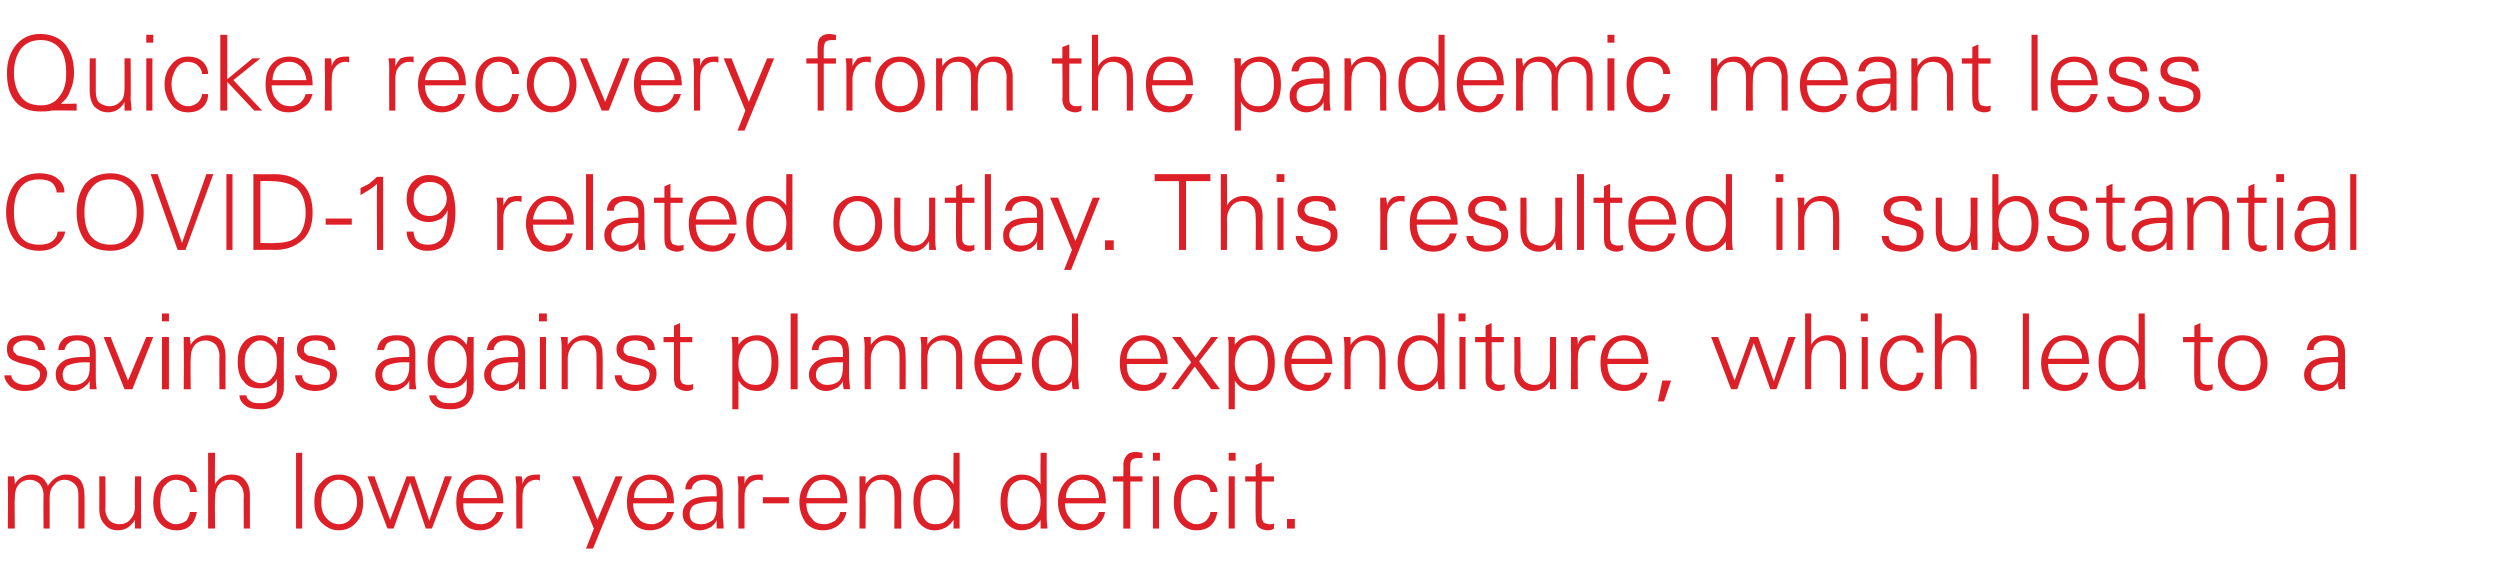 <?xml version="1.0" standalone="no"?><!DOCTYPE svg PUBLIC "-//W3C//DTD SVG 1.1//EN" "http://www.w3.org/Graphics/SVG/1.1/DTD/svg11.dtd"><svg xmlns="http://www.w3.org/2000/svg" version="1.1" width="287.1px" height="66.3px" viewBox="0 -4 287.1 66.3" style="top:-4px"><desc>Quicker recovery from the pandemic meant less COVID 19 related outlay. This resulted in substantial savings against p...</desc><defs/><g id="Polygon149020"><path d="m1.7 56.7h-.8s.04-4.74 0-4.7v-1.3h.7c.1.3.1.6.1.9c.4-.7 1.1-1.1 1.9-1.1c.5 0 .9.1 1.3.4c.3.3.5.6.6.9c.6-.9 1.3-1.3 2.1-1.3c.7 0 1.2.2 1.6.6c.3.4.5 1 .5 1.8c.03.05 0 3.8 0 3.8h-.7v-3.9c0-.5-.1-.9-.4-1.2c-.3-.3-.7-.5-1.2-.5c-.5 0-.9.2-1.2.6c-.4.4-.5.9-.5 1.5v3.5h-.7s-.03-3.88 0-3.9c0-.5-.2-.9-.4-1.2c-.3-.3-.7-.5-1.2-.5c-.5 0-1 .2-1.3.6c-.3.4-.4.9-.4 1.5c-.04 0 0 3.5 0 3.5zm9.7-6h.7s.04 3.81 0 3.8c0 .5.2 1 .5 1.3c.2.2.6.4 1.1.4c.6 0 1-.2 1.3-.6c.3-.3.5-.8.5-1.5c-.05.04 0-3.4 0-3.4h.7s-.02 4.68 0 4.7v1.3h-.7v-1c-.5.8-1.1 1.2-2 1.2c-.7 0-1.2-.3-1.5-.7c-.4-.4-.6-1-.6-1.8c.02-.01 0-3.7 0-3.7zm10 5.1c.2-.3.4-.7.4-1h.8c-.1.6-.3 1.1-.7 1.5c-.4.4-.9.6-1.6.6c-.9 0-1.5-.3-2-.9c-.5-.6-.7-1.4-.7-2.3c0-1 .2-1.7.7-2.3c.5-.6 1.2-.9 2-.9c.7 0 1.2.2 1.6.6c.5.4.7.9.7 1.4h-.8c0-.4-.1-.7-.4-1c-.3-.2-.7-.4-1.2-.4c-.6 0-1 .3-1.4.8c-.3.5-.4 1.1-.4 1.8c0 .7.1 1.3.5 1.8c.3.4.8.7 1.3.7c.5 0 .9-.2 1.2-.4zm2.5-7.8h.8s-.05 3.6 0 3.6c.4-.7 1-1.1 1.9-1.1c.7 0 1.2.2 1.5.6c.4.4.6 1 .6 1.8c-.02.05 0 3.8 0 3.8h-.7s-.04-3.75 0-3.7c0-.7-.2-1.1-.5-1.4c-.2-.3-.6-.5-1.1-.5c-.6 0-1 .2-1.3.6c-.3.4-.4.9-.4 1.5c-.05-.01 0 3.5 0 3.5h-.8V48zM34 56.7V48h.7v8.7h-.7zm2.8-.8c-.5-.6-.7-1.3-.7-2.2c0-1 .2-1.8.8-2.3c.5-.6 1.2-.9 2-.9c.9 0 1.6.3 2.1.9c.5.6.7 1.4.7 2.3c0 .9-.2 1.7-.8 2.3c-.5.6-1.2.9-2 .9c-.9 0-1.5-.4-2.1-1zm.6-4c-.4.5-.5 1.1-.5 1.8c0 .6.1 1.2.5 1.7c.4.5.9.8 1.5.8c.7 0 1.2-.3 1.5-.8c.4-.5.6-1.1.6-1.7c0-.8-.2-1.4-.6-1.8c-.4-.5-.9-.8-1.5-.8c-.6 0-1.1.3-1.5.8zm4.8-1.2h.8l1.8 5l1.9-5h.9l1.7 5.1l1.8-5.1h.8l-2.3 6h-.7l-1.8-5.3l-1.9 5.3h-.7l-2.3-6zm11 3.1c0 .7.1 1.3.5 1.7c.4.5.9.7 1.6.7c.4 0 .8-.2 1.1-.4c.3-.3.5-.6.6-1h.8c-.2.7-.5 1.2-1 1.5c-.4.4-1 .6-1.7.6c-.9 0-1.5-.3-2-.9c-.5-.6-.7-1.4-.7-2.3c0-1 .2-1.7.7-2.3c.5-.6 1.2-.9 2-.9c.9 0 1.6.3 2 .9c.5.5.7 1.4.7 2.4h-4.6zm.6-2.1c-.4.4-.6.9-.6 1.5h3.9c-.1-.7-.3-1.1-.6-1.5c-.3-.4-.8-.6-1.4-.6c-.6 0-1 .2-1.3.6zm7.8-1.2h.4v.7c-.1-.1-.3-.1-.4-.1c-.5 0-.9.2-1.2.6c-.3.3-.4.8-.4 1.4c-.02-.01 0 3.6 0 3.6h-.7s-.04-4.74 0-4.7c0-.5-.1-.9-.1-1.3h.7c.1.3.1.6.1.9c.1-.4.3-.7.6-.9c.2-.1.6-.2 1-.2zm4.1.2h.9l2 5l2.1-5h.8L68.1 59h-.8l.9-2.3l-2.5-6zm7 3.1c0 .7.2 1.3.6 1.7c.3.5.9.7 1.6.7c.4 0 .8-.2 1.1-.4c.3-.3.5-.6.6-1h.8c-.2.7-.5 1.2-1 1.5c-.5.4-1.1.6-1.8.6c-.8 0-1.5-.3-1.9-.9c-.5-.6-.7-1.4-.7-2.3c0-1 .2-1.7.7-2.3c.5-.6 1.2-.9 2-.9c.9 0 1.6.3 2 .9c.5.5.7 1.4.7 2.4h-4.7zm.6-2.1c-.3.4-.5.9-.5 1.5h3.8c0-.7-.2-1.1-.5-1.5c-.4-.4-.8-.6-1.4-.6c-.6 0-1 .2-1.4.6zm5.4.5c0-.6.3-1 .6-1.3c.4-.3.9-.4 1.6-.4c.7 0 1.2.1 1.6.4c.3.3.5.9.5 1.6v2.9c0 .2.1.6.1 1.3h-.8v-1c-.1.3-.3.5-.6.8c-.4.2-.8.4-1.3.4c-.6 0-1.1-.2-1.4-.6c-.4-.3-.6-.7-.6-1.3c0-.6.2-1 .7-1.4c.5-.4 1.3-.6 2.5-.6c-.02-.02.7 0 .7 0v-.6c0-.4-.1-.7-.3-.9c-.3-.2-.6-.4-1.1-.4c-.4 0-.8.1-1 .3c-.3.2-.4.4-.5.8h-.7zm3.6 1.4s-.33.04-.3 0c-1.1 0-1.9.2-2.3.4c-.3.2-.5.6-.5 1c0 .4.1.7.3.9c.3.2.6.3 1 .3c.6 0 1-.2 1.4-.5c.3-.4.4-.9.4-1.6v-.5zm4.8-3.1h.5v.7c-.2-.1-.4-.1-.5-.1c-.5 0-.9.2-1.2.6c-.3.3-.4.8-.4 1.4c-.01-.01 0 3.6 0 3.6h-.7s-.03-4.74 0-4.7c0-.5-.1-.9-.1-1.3h.8v.9c.1-.4.3-.7.6-.9c.2-.1.6-.2 1-.2zm.5 2.6h3v.7h-3v-.7zm5 .7c0 .7.2 1.3.6 1.7c.3.5.8.7 1.5.7c.5 0 .8-.2 1.2-.4c.3-.3.5-.6.6-1h.7c-.1.7-.5 1.2-.9 1.5c-.5.4-1.1.6-1.8.6c-.8 0-1.5-.3-2-.9c-.4-.6-.7-1.4-.7-2.3c0-1 .3-1.7.8-2.3c.5-.6 1.1-.9 1.9-.9c1 0 1.6.3 2.1.9c.5.5.7 1.4.7 2.4h-4.7zm.6-2.1c-.3.4-.5.9-.6 1.5h3.9c0-.7-.2-1.1-.6-1.5c-.3-.4-.7-.6-1.3-.6c-.6 0-1.1.2-1.4.6zm6.2 5h-.7s.02-4.74 0-4.7v-1.3h.7v.9c.5-.7 1.1-1.1 2-1.1c.7 0 1.2.2 1.5.6c.4.4.6 1.1.6 1.8c-.03.05 0 3.8 0 3.8h-.8s.05-3.88 0-3.9c0-.5-.1-.9-.4-1.2c-.2-.3-.6-.5-1.1-.5c-.6 0-1 .2-1.3.6c-.3.4-.5.9-.5 1.5c.04-.01 0 3.5 0 3.5zm7.9-6.2c1 0 1.7.4 2.2 1.1c-.03 0 0-3.6 0-3.6h.7s-.01 7.39 0 7.4v1.3h-.7v-1c-.5.8-1.3 1.2-2.2 1.2c-.7 0-1.3-.3-1.8-.9c-.4-.6-.6-1.4-.6-2.4c0-.9.2-1.7.7-2.3c.4-.5 1-.8 1.7-.8zm1.6 5c.4-.4.6-1.1.6-1.9c0-.8-.2-1.4-.6-1.8c-.3-.4-.8-.7-1.4-.7c-.6 0-1.1.3-1.4.7c-.3.5-.4 1.1-.4 1.9c0 .7.1 1.3.4 1.8c.3.5.7.7 1.3.7c.7 0 1.2-.2 1.5-.7zm8.4-5c1 0 1.7.4 2.2 1.1c-.03 0 0-3.6 0-3.6h.7s-.01 7.39 0 7.4c0 .1 0 .5.1 1.3h-.8v-1c-.5.8-1.3 1.2-2.2 1.2c-.7 0-1.3-.3-1.8-.9c-.4-.6-.6-1.4-.6-2.4c0-.9.2-1.7.7-2.3c.4-.5 1-.8 1.7-.8zm1.6 5c.4-.4.6-1.1.6-1.9c0-.8-.2-1.4-.6-1.8c-.3-.4-.8-.7-1.4-.7c-.6 0-1.1.3-1.4.7c-.3.5-.4 1.1-.4 1.9c0 .7.1 1.3.4 1.8c.3.5.8.7 1.3.7c.7 0 1.2-.2 1.5-.7zm3.4-1.7c0 .7.2 1.3.6 1.7c.3.5.9.7 1.5.7c.5 0 .9-.2 1.2-.4c.3-.3.5-.6.6-1h.7c-.1.7-.5 1.2-.9 1.5c-.5.4-1.1.6-1.8.6c-.8 0-1.5-.3-1.9-.9c-.5-.6-.8-1.4-.8-2.3c0-1 .3-1.7.8-2.3c.5-.6 1.2-.9 2-.9c.9 0 1.6.3 2 .9c.5.5.7 1.4.7 2.4h-4.7zm.6-2.1c-.3.4-.5.9-.5 1.5h3.8c0-.7-.2-1.1-.5-1.5c-.4-.4-.8-.6-1.4-.6c-.6 0-1 .2-1.4.6zm4.9-1h1.2s.04-1.32 0-1.3c0-.5.2-.9.4-1.1c.2-.3.6-.4 1.1-.4c.2 0 .5.1.7.1v.6h-.5c-.4 0-.6.1-.7.2c-.2.2-.2.4-.2.8c-.04.03 0 1.1 0 1.1h1.4v.6h-1.4v5.4h-.8v-5.4h-1.2v-.6zm4.6 0h.7v6h-.7v-6zm0-2.7h.8v.9h-.8v-.9zm6.1 7.8c.3-.3.5-.7.5-1h.8c-.1.6-.3 1.1-.7 1.5c-.4.4-1 .6-1.7.6c-.8 0-1.4-.3-1.9-.9c-.5-.6-.7-1.4-.7-2.3c0-1 .2-1.7.7-2.3c.5-.6 1.1-.9 2-.9c.6 0 1.2.2 1.6.6c.5.4.7.9.7 1.4h-.8c0-.4-.2-.7-.4-1c-.3-.2-.7-.4-1.2-.4c-.6 0-1 .3-1.4.8c-.3.5-.4 1.1-.4 1.8c0 .7.1 1.3.5 1.8c.3.4.8.7 1.3.7c.5 0 .9-.2 1.1-.4zm2.6-5.1h.7v6h-.7v-6zm0-2.7h.8v.9h-.8v-.9zm1.9 3.3v-.6h1.2v-1.3l.7-.3v1.6h1.4v.6h-1.4v4c0 .3.1.5.2.7c.2.1.4.2.7.2c.2 0 .4 0 .5-.1v.6c-.1.1-.4.2-.7.2c-.5 0-.9-.2-1.1-.4c-.2-.2-.3-.6-.3-1.1c-.03-.03 0-4.1 0-4.1H143zm4.8 4.3h.9v1.1h-.9v-1.1z" stroke="none" fill="#dd1f27"/></g><g id="Polygon149019"><path d="m1.3 39.1c0 .3.2.6.5.8c.3.2.7.3 1.2.3c.4 0 .8-.1 1.1-.3c.3-.2.5-.5.5-.9c0-.3-.1-.5-.3-.6c-.2-.2-.5-.4-1.1-.5l-.9-.2c-.5-.2-.9-.3-1.2-.6c-.2-.2-.3-.6-.3-1c0-.5.1-.9.5-1.2c.4-.3 1-.4 1.7-.4c.7 0 1.2.1 1.6.4c.3.2.5.7.6 1.3h-.8c0-.4-.2-.6-.4-.8c-.3-.2-.6-.3-1.1-.3c-.4 0-.8.1-1 .3c-.3.2-.4.4-.4.7c0 .2.1.4.3.5c.1.2.3.3.6.3l1.5.4c.5.2.9.4 1.1.7c.3.2.4.5.4.9c0 .6-.3 1.1-.7 1.4c-.5.4-1.1.6-1.9.6c-.7 0-1.2-.2-1.6-.5c-.4-.4-.7-.8-.7-1.3h.8zm5.4-2.9c0-.6.3-1 .6-1.3c.4-.3.9-.4 1.6-.4c.7 0 1.2.1 1.6.4c.3.3.5.9.5 1.6v2.9c0 .2 0 .6.1 1.3h-.8v-1c-.1.3-.3.5-.7.8c-.3.2-.7.4-1.2.4c-.6 0-1.1-.2-1.5-.6c-.3-.3-.5-.7-.5-1.3c0-.6.2-1 .7-1.4c.4-.4 1.3-.6 2.5-.6c-.03-.02.7 0 .7 0v-.6c0-.4-.1-.7-.3-.9c-.3-.2-.6-.4-1.1-.4c-.5 0-.8.1-1 .3c-.3.2-.4.4-.5.8h-.7zm3.6 1.4s-.34.04-.3 0c-1.2 0-1.9.2-2.3.4c-.3.2-.5.6-.5 1c0 .4.1.7.3.9c.3.2.6.3 1 .3c.6 0 1-.2 1.3-.5c.4-.4.5-.9.5-1.6v-.5zm4.4 2.1l2.1-5h.8l-2.4 6h-.9l-2.4-6h.8l2 5zm3.9-5h.8v6h-.8v-6zm0-2.7h.8v.9h-.8v-.9zm3.3 8.7h-.8s.04-4.74 0-4.7v-1.3h.7c0 .3.1.6.1.9c.4-.7 1.1-1.1 1.9-1.1c.7 0 1.2.2 1.6.6c.3.4.5 1.1.5 1.8v3.8h-.7s-.03-3.88 0-3.9c0-.5-.2-.9-.4-1.2c-.3-.3-.7-.5-1.2-.5c-.5 0-1 .2-1.3.6c-.3.4-.4.9-.4 1.5c-.04-.01 0 3.5 0 3.5zm6.3 1.9c-.4-.3-.7-.7-.7-1.2h.8c0 .3.2.5.5.7c.3.2.7.2 1.2.2c.5 0 .9-.1 1.3-.4c.4-.3.5-.8.5-1.4v-1c-.1.3-.4.6-.7.8c-.4.2-.8.3-1.2.3c-.9 0-1.5-.2-1.9-.8c-.5-.5-.7-1.3-.7-2.2c0-1 .2-1.7.7-2.3c.4-.5 1.1-.8 1.9-.8c.8 0 1.4.4 1.9 1.1c0-.3.1-.6.1-.9h.7v1.3c-.03-.03 0 4.2 0 4.2c0 0-.03.35 0 .4c0 .7-.3 1.3-.8 1.8c-.4.4-1.1.6-1.8.6c-.8 0-1.4-.1-1.8-.4zm3.6-5.1c0-.7-.1-1.2-.5-1.7c-.4-.4-.8-.7-1.4-.7c-.5 0-1 .3-1.3.8c-.4.4-.5 1-.5 1.7c0 .7.1 1.2.5 1.7c.3.4.8.7 1.4.7c.5 0 1-.2 1.3-.7c.4-.4.5-1 .5-1.8zm2.9 1.6c0 .3.1.6.4.8c.3.2.7.3 1.2.3c.5 0 .9-.1 1.2-.3c.3-.2.4-.5.4-.9c0-.3-.1-.5-.3-.6c-.1-.2-.5-.4-1.1-.5l-.9-.2c-.5-.2-.9-.3-1.1-.6c-.3-.2-.4-.6-.4-1c0-.5.2-.9.6-1.2c.4-.3.9-.4 1.6-.4c.7 0 1.2.1 1.6.4c.4.2.6.7.6 1.3h-.8c0-.4-.1-.6-.4-.8c-.2-.2-.6-.3-1.1-.3c-.4 0-.7.1-1 .3c-.2.2-.3.4-.3.7c0 .2 0 .4.2.5c.1.2.4.3.7.3l1.4.4c.5.2.9.4 1.2.7c.2.2.3.5.3.9c0 .6-.2 1.1-.7 1.4c-.5.4-1.1.6-1.8.6c-.7 0-1.3-.2-1.7-.5c-.4-.4-.6-.8-.6-1.3h.8zm8.6-2.9c.1-.6.3-1 .7-1.3c.4-.3.9-.4 1.6-.4c.6 0 1.2.1 1.5.4c.4.3.6.9.6 1.6v2.9c0 .2 0 .6.1 1.3h-.8v-1c-.1.3-.3.5-.7.8c-.3.2-.8.4-1.3.4c-.5 0-1-.2-1.4-.6c-.3-.3-.5-.7-.5-1.3c0-.6.2-1 .7-1.4c.4-.4 1.3-.6 2.5-.6c-.04-.02.7 0 .7 0v-.6c0-.4-.1-.7-.4-.9c-.2-.2-.5-.4-1-.4c-.5 0-.8.1-1.1.3c-.2.2-.3.4-.4.8h-.8zm3.7 1.4s-.35.04-.4 0c-1.1 0-1.8.2-2.2.4c-.3.2-.5.6-.5 1c0 .4.1.7.3.9c.3.2.6.3 1 .3c.6 0 1-.2 1.3-.5c.3-.4.5-.9.5-1.6v-.5zm3 5c-.4-.3-.7-.7-.7-1.2h.8c0 .3.2.5.5.7c.3.2.7.2 1.2.2c.5 0 .9-.1 1.3-.4c.4-.3.5-.8.5-1.4v-1c-.1.3-.4.6-.7.8c-.4.2-.8.3-1.2.3c-.9 0-1.5-.2-1.9-.8c-.5-.5-.7-1.3-.7-2.2c0-1 .2-1.7.7-2.3c.4-.5 1.1-.8 1.9-.8c.8 0 1.4.4 1.9 1.1c0-.3.1-.6.1-.9h.7v1.3c-.03-.03 0 4.2 0 4.2c0 0-.03.35 0 .4c0 .7-.3 1.3-.8 1.8c-.4.4-1.1.6-1.8.6c-.8 0-1.4-.1-1.8-.4zm3.6-5.1c0-.7-.1-1.2-.5-1.7c-.4-.4-.8-.7-1.4-.7c-.5 0-1 .3-1.3.8c-.4.4-.5 1-.5 1.7c0 .7.1 1.2.5 1.7c.3.4.8.7 1.4.7c.5 0 1-.2 1.3-.7c.4-.4.5-1 .5-1.8zm2.3-1.3c.1-.6.3-1 .7-1.3c.3-.3.9-.4 1.5-.4c.7 0 1.2.1 1.6.4c.4.3.6.9.6 1.6v4.2h-.7v-1c-.1.3-.4.5-.7.8c-.4.2-.8.4-1.3.4c-.6 0-1.1-.2-1.4-.6c-.4-.3-.6-.7-.6-1.3c0-.6.3-1 .7-1.4c.5-.4 1.3-.6 2.5-.6c.01-.02.7 0 .7 0c0 0 .04-.6 0-.6c0-.4-.1-.7-.3-.9c-.2-.2-.6-.4-1.1-.4c-.4 0-.8.1-1 .3c-.2.2-.4.4-.4.8h-.8zm3.6 1.4s-.31.04-.3 0c-1.1 0-1.9.2-2.2.4c-.4.2-.6.6-.6 1c0 .4.1.7.4.9c.2.2.5.3 1 .3c.5 0 1-.2 1.3-.5c.3-.4.4-.9.4-1.6c.04.02 0-.5 0-.5zm2.5-2.9h.7v6h-.7v-6zm-.1-2.7h.9v.9h-.9v-.9zm3.3 8.7h-.7V36c0-.3 0-.7-.1-1.3h.8v.9c.5-.7 1.1-1.1 2-1.1c.6 0 1.2.2 1.5.6c.4.4.5 1.1.5 1.8c.04.05 0 3.8 0 3.8h-.7s.02-3.88 0-3.9c0-.5-.1-.9-.4-1.2c-.3-.3-.7-.5-1.1-.5c-.6 0-1 .2-1.3.6c-.3.4-.5.9-.5 1.5v3.5zm6.2-1.6c0 .3.1.6.4.8c.3.2.7.3 1.2.3c.5 0 .9-.1 1.2-.3c.3-.2.4-.5.4-.9c0-.3-.1-.5-.2-.6c-.2-.2-.6-.4-1.2-.5l-.9-.2c-.5-.2-.9-.3-1.1-.6c-.3-.2-.4-.6-.4-1c0-.5.2-.9.6-1.2c.4-.3.9-.4 1.6-.4c.7 0 1.2.1 1.6.4c.4.2.6.7.6 1.3h-.8c0-.4-.1-.6-.4-.8c-.2-.2-.6-.3-1.1-.3c-.4 0-.7.1-1 .3c-.2.2-.3.4-.3.7c0 .2 0 .4.2.5c.1.2.4.3.7.3l1.4.4c.5.2.9.4 1.2.7c.2.2.3.5.3.9c0 .6-.2 1.1-.7 1.4c-.5.4-1.1.6-1.8.6c-.7 0-1.3-.2-1.7-.5c-.4-.4-.6-.8-.6-1.3h.8zm4.8-3.8v-.6h1.2v-1.3l.7-.3v1.6h1.4v.6h-1.4s.02 4 0 4c0 .3.1.5.2.7c.2.1.4.2.7.2c.2 0 .4 0 .6-.1v.6c-.2.1-.4.2-.7.2c-.6 0-.9-.2-1.2-.4c-.2-.2-.3-.6-.3-1.1v-4.1h-1.2zm8.6-.6v.9c.5-.7 1.2-1.1 2.2-1.1c.7 0 1.3.3 1.8.9c.4.6.6 1.3.6 2.3c0 .9-.2 1.7-.6 2.3c-.5.6-1.1.9-1.8.9c-1 0-1.7-.4-2.2-1.2c.02.03 0 3.3 0 3.3h-.7v-7c0-.5 0-.9-.1-1.3c.04-.03.8 0 .8 0c0 0-.01-.03 0 0zm.6 1.1c-.4.5-.6 1.1-.6 2c0 .7.2 1.2.5 1.7c.4.5.8.7 1.5.7c.6 0 1-.2 1.3-.7c.4-.5.5-1.1.5-1.9c0-.7-.1-1.3-.4-1.8c-.3-.4-.8-.7-1.3-.7c-.7 0-1.2.3-1.5.7zm5.4 4.9V32h.8v8.7h-.8zm2.4-4.5c.1-.6.3-1 .7-1.3c.3-.3.9-.4 1.5-.4c.7 0 1.2.1 1.6.4c.4.3.5.9.5 1.6v2.9c0 .2.1.6.1 1.3h-.7c-.1-.3-.1-.7-.1-1c0 .3-.3.5-.6.8c-.4.2-.8.4-1.3.4c-.6 0-1.1-.2-1.4-.6c-.4-.3-.6-.7-.6-1.3c0-.6.3-1 .7-1.4c.5-.4 1.3-.6 2.5-.6c0-.02.7 0 .7 0c0 0 .03-.6 0-.6c0-.4-.1-.7-.3-.9c-.2-.2-.6-.4-1.1-.4c-.4 0-.8.1-1 .3c-.3.2-.4.4-.4.8h-.8zm3.6 1.4s-.32.04-.3 0c-1.1 0-1.9.2-2.2.4c-.4.2-.6.6-.6 1c0 .4.1.7.4.9c.2.2.5.3.9.3c.6 0 1.1-.2 1.4-.5c.3-.4.4-.9.4-1.6c.03.02 0-.5 0-.5zm3.2 3.1h-.7s-.02-4.74 0-4.7c0-.3 0-.7-.1-1.3h.8v.9c.5-.7 1.1-1.1 1.9-1.1c.7 0 1.2.2 1.6.6c.4.4.5 1.1.5 1.8c.03.05 0 3.8 0 3.8h-.7v-3.9c0-.5-.1-.9-.4-1.2c-.3-.3-.7-.5-1.2-.5c-.5 0-.9.2-1.2.6c-.3.4-.5.9-.5 1.5v3.5zm6.5 0h-.7s-.03-4.74 0-4.7c0-.3 0-.7-.1-1.3h.8v.9c.4-.7 1.1-1.1 1.9-1.1c.7 0 1.2.2 1.6.6c.3.4.5 1.1.5 1.8c.02.05 0 3.8 0 3.8h-.7v-3.9c0-.5-.1-.9-.4-1.2c-.3-.3-.7-.5-1.2-.5c-.5 0-.9.2-1.3.6c-.3.4-.4.9-.4 1.5v3.5zm6.2-2.9c0 .7.2 1.3.6 1.7c.3.5.9.7 1.5.7c.5 0 .9-.2 1.2-.4c.3-.3.5-.6.6-1h.7c-.1.7-.5 1.2-.9 1.5c-.5.4-1.1.6-1.8.6c-.8 0-1.5-.3-1.9-.9c-.5-.6-.8-1.4-.8-2.3c0-1 .3-1.7.8-2.3c.5-.6 1.1-.9 2-.9c.9 0 1.6.3 2 .9c.5.5.7 1.4.7 2.4h-4.7zm.6-2.1c-.3.4-.5.9-.5 1.5h3.8c0-.7-.2-1.1-.5-1.5c-.4-.4-.8-.6-1.4-.6c-.6 0-1 .2-1.4.6zm7.7-1.2c.9 0 1.7.4 2.1 1.1c.02 0 0-3.6 0-3.6h.7s.04 7.39 0 7.4c0 .1.1.5.1 1.3h-.7c-.1-.3-.1-.7-.1-1c-.5.8-1.2 1.2-2.2 1.2c-.7 0-1.3-.3-1.7-.9c-.5-.6-.7-1.4-.7-2.4c0-.9.3-1.7.7-2.3c.5-.5 1.1-.8 1.8-.8zm1.6 5c.3-.4.5-1.1.5-1.9c0-.8-.2-1.4-.5-1.8c-.4-.4-.8-.7-1.4-.7c-.6 0-1.1.3-1.4.7c-.3.5-.5 1.1-.5 1.9c0 .7.2 1.3.5 1.8c.3.5.7.7 1.3.7c.6 0 1.1-.2 1.5-.7zm6.8-1.7c0 .7.1 1.3.5 1.7c.4.5.9.7 1.6.7c.4 0 .8-.2 1.1-.4c.3-.3.5-.6.6-1h.8c-.2.7-.5 1.2-1 1.5c-.4.4-1 .6-1.7.6c-.9 0-1.5-.3-2-.9c-.5-.6-.7-1.4-.7-2.3c0-1 .2-1.7.7-2.3c.5-.6 1.2-.9 2-.9c.9 0 1.6.3 2.1.9c.4.5.7 1.4.7 2.4h-4.7zm.6-2.1c-.4.4-.6.9-.6 1.5h3.9c-.1-.7-.3-1.1-.6-1.5c-.3-.4-.8-.6-1.4-.6c-.6 0-1 .2-1.3.6zm4.5 5l2.3-3.1l-2.2-2.9h1l1.7 2.4l1.8-2.4h.8l-2.2 2.8l2.4 3.2h-1l-1.9-2.6l-1.9 2.6h-.8zm7.3-6v.9c.5-.7 1.3-1.1 2.2-1.1c.7 0 1.3.3 1.8.9c.4.6.6 1.3.6 2.3c0 .9-.2 1.7-.6 2.3c-.5.6-1.1.9-1.8.9c-1 0-1.7-.4-2.2-1.2c.03.03 0 3.3 0 3.3h-.7v-7c0-.5 0-.9-.1-1.3c.05-.03.8 0 .8 0c0 0-.01-.03 0 0zm.6 1.1c-.4.5-.6 1.1-.6 2c0 .7.2 1.2.5 1.7c.4.5.8.7 1.5.7c.6 0 1-.2 1.4-.7c.3-.5.4-1.1.4-1.9c0-.7-.1-1.3-.4-1.8c-.3-.4-.8-.7-1.3-.7c-.7 0-1.2.3-1.5.7zm5.9 2c0 .7.2 1.3.5 1.7c.4.5.9.7 1.6.7c.4 0 .8-.2 1.1-.4c.4-.3.6-.6.6-1h.8c-.2.7-.5 1.2-1 1.5c-.4.4-1 .6-1.7.6c-.8 0-1.5-.3-2-.9c-.5-.6-.7-1.4-.7-2.3c0-1 .3-1.7.8-2.3c.5-.6 1.1-.9 1.9-.9c.9 0 1.6.3 2.1.9c.4.5.7 1.4.7 2.4h-4.7zm.6-2.1c-.3.4-.5.9-.6 1.5h3.9c0-.7-.2-1.1-.6-1.5c-.3-.4-.8-.6-1.4-.6c-.5 0-1 .2-1.3.6zm6.2 5h-.7V36c0-.3 0-.7-.1-1.3h.8v.9c.5-.7 1.1-1.1 2-1.1c.6 0 1.2.2 1.5.6c.4.4.5 1.1.5 1.8c.05.05 0 3.8 0 3.8h-.7s.03-3.88 0-3.9c0-.5-.1-.9-.4-1.2c-.3-.3-.7-.5-1.1-.5c-.6 0-1 .2-1.3.6c-.3.4-.5.9-.5 1.5c.02-.01 0 3.5 0 3.5zm7.9-6.2c1 0 1.7.4 2.1 1.1c.04 0 0-3.6 0-3.6h.8s-.04 7.39 0 7.4v1.3h-.7c0-.3-.1-.7-.1-1c-.5.8-1.2 1.2-2.1 1.2c-.8 0-1.4-.3-1.8-.9c-.4-.6-.7-1.4-.7-2.4c0-.9.3-1.7.7-2.3c.5-.5 1.1-.8 1.8-.8zm1.6 5c.4-.4.5-1.1.5-1.9c0-.8-.1-1.4-.5-1.8c-.3-.4-.8-.7-1.4-.7c-.6 0-1.1.3-1.4.7c-.3.5-.5 1.1-.5 1.9c0 .7.2 1.3.5 1.8c.3.5.7.7 1.3.7c.6 0 1.1-.2 1.5-.7zm3-4.8h.7v6h-.7v-6zm-.1-2.7h.8v.9h-.8v-.9zm1.9 3.3v-.6h1.2v-1.3l.7-.3v1.6h1.4v.6h-1.4s.04 4 0 4c0 .3.1.5.3.7c.1.1.3.2.6.2c.2 0 .4 0 .6-.1v.6c-.2.1-.4.2-.7.2c-.5 0-.9-.2-1.1-.4c-.3-.2-.4-.6-.4-1.1c.02-.03 0-4.1 0-4.1h-1.2zm4.5-.6h.7s.05 3.81 0 3.8c0 .5.2 1 .5 1.3c.2.2.6.4 1.1.4c.6 0 1-.2 1.3-.6c.3-.3.5-.8.5-1.5c-.04.04 0-3.4 0-3.4h.7s-.02 4.68 0 4.7v1.3h-.7v-1c-.5.8-1.1 1.2-2 1.2c-.7 0-1.2-.3-1.5-.7c-.4-.4-.6-1-.6-1.8c.03-.01 0-3.7 0-3.7zm8.8-.2h.5v.7c-.1-.1-.3-.1-.4-.1c-.5 0-.9.2-1.2.6c-.3.3-.4.8-.4 1.4c-.03-.01 0 3.6 0 3.6h-.8s.05-4.74 0-4.7v-1.3h.7c.1.3.1.6.1.9c.1-.4.3-.7.6-.9c.2-.1.5-.2.9-.2zm1.9 3.3c0 .7.2 1.3.5 1.7c.4.5.9.7 1.6.7c.4 0 .8-.2 1.1-.4c.4-.3.5-.6.6-1h.8c-.2.7-.5 1.2-1 1.5c-.4.4-1 .6-1.7.6c-.9 0-1.5-.3-2-.9c-.5-.6-.7-1.4-.7-2.3c0-1 .2-1.7.7-2.3c.5-.6 1.2-.9 2-.9c.9 0 1.6.3 2.1.9c.4.5.7 1.4.7 2.4h-4.7zm.6-2.1c-.4.4-.5.9-.6 1.5h3.9c-.1-.7-.3-1.1-.6-1.5c-.3-.4-.8-.6-1.4-.6c-.5 0-1 .2-1.3.6zm5.2 6.4l.5-2.4h1l-.8 2.4h-.7zm6.1-7.4h.8l1.9 5l1.8-5h.9l1.8 5.1l1.7-5.1h.8l-2.2 6h-.7l-1.9-5.3l-1.9 5.3h-.7l-2.3-6zm10.8-2.7h.7s-.02 3.6 0 3.6c.4-.7 1-1.1 1.9-1.1c.7 0 1.2.2 1.6.6c.3.4.5 1 .5 1.8v3.8h-.7s-.01-3.75 0-3.7c0-.7-.2-1.1-.4-1.4c-.3-.3-.7-.5-1.2-.5c-.5 0-1 .2-1.3.6c-.3.4-.4.9-.4 1.5c-.02-.01 0 3.5 0 3.5h-.7V32zm6.5 2.7h.7v6h-.7v-6zm-.1-2.7h.8v.9h-.8v-.9zm6 7.8c.3-.3.4-.7.4-1h.8c-.1.6-.3 1.1-.7 1.5c-.4.4-.9.6-1.6.6c-.9 0-1.5-.3-2-.9c-.5-.6-.7-1.4-.7-2.3c0-1 .2-1.7.7-2.3c.5-.6 1.2-.9 2-.9c.7 0 1.2.2 1.6.6c.5.4.7.9.7 1.4h-.8c0-.4-.1-.7-.4-1c-.3-.2-.7-.4-1.2-.4c-.6 0-1 .3-1.3.8c-.4.5-.5 1.1-.5 1.8c0 .7.1 1.3.5 1.8c.3.4.8.7 1.3.7c.5 0 .9-.2 1.2-.4zm2.5-7.8h.8s-.04 3.6 0 3.6c.4-.7 1-1.1 1.9-1.1c.7 0 1.2.2 1.5.6c.4.4.6 1 .6 1.8v3.8h-.7s-.03-3.75 0-3.7c0-.7-.2-1.1-.5-1.4c-.2-.3-.6-.5-1.1-.5c-.5 0-1 .2-1.3.6c-.3.4-.4.9-.4 1.5c-.04-.01 0 3.5 0 3.5h-.8V32zm10.1 8.7V32h.7v8.7h-.7zm2.9-2.9c0 .7.2 1.3.6 1.7c.3.5.8.7 1.5.7c.5 0 .8-.2 1.2-.4c.3-.3.5-.6.6-1h.7c-.1.7-.5 1.2-.9 1.5c-.5.4-1.1.6-1.8.6c-.8 0-1.5-.3-2-.9c-.4-.6-.7-1.4-.7-2.3c0-1 .3-1.7.8-2.3c.5-.6 1.1-.9 2-.9c.9 0 1.5.3 2 .9c.5.5.7 1.4.7 2.4h-4.7zm.6-2.1c-.3.4-.5.9-.6 1.5h3.9c0-.7-.2-1.1-.5-1.5c-.4-.4-.8-.6-1.4-.6c-.6 0-1.1.2-1.4.6zm7.7-1.2c.9 0 1.6.4 2.1 1.1c.01 0 0-3.6 0-3.6h.7s.03 7.39 0 7.4c0 .1.1.5.1 1.3h-.8v-1c-.5.8-1.2 1.2-2.2 1.2c-.7 0-1.3-.3-1.7-.9c-.5-.6-.7-1.4-.7-2.4c0-.9.2-1.7.7-2.3c.5-.5 1-.8 1.8-.8zm1.6 5c.3-.4.5-1.1.5-1.9c0-.8-.2-1.4-.5-1.8c-.4-.4-.8-.7-1.5-.7c-.6 0-1 .3-1.3.7c-.3.5-.5 1.1-.5 1.9c0 .7.1 1.3.5 1.8c.3.5.7.7 1.3.7c.6 0 1.1-.2 1.5-.7zm5.6-4.2v-.6h1.3v-1.3l.7-.3v1.6h1.4v.6h-1.4s-.03 4 0 4c0 .3 0 .5.2.7c.1.1.3.2.6.2c.3 0 .5 0 .6-.1v.6c-.2.1-.4.2-.7.2c-.5 0-.9-.2-1.1-.4c-.2-.2-.3-.6-.3-1.1c-.05-.03 0-4.1 0-4.1h-1.3zm4.8 4.6c-.5-.6-.8-1.3-.8-2.2c0-1 .3-1.8.8-2.3c.5-.6 1.2-.9 2-.9c.9 0 1.6.3 2.1.9c.5.6.8 1.4.8 2.3c0 .9-.3 1.7-.8 2.3c-.5.6-1.2.9-2.1.9c-.8 0-1.5-.4-2-1zm.5-4c-.3.5-.5 1.1-.5 1.8c0 .6.2 1.2.6 1.7c.3.5.8.8 1.4.8c.7 0 1.2-.3 1.6-.8c.3-.5.5-1.1.5-1.7c0-.8-.2-1.4-.6-1.8c-.3-.5-.8-.8-1.5-.8c-.6 0-1.1.3-1.5.8zm8.9.3c.1-.6.3-1 .7-1.3c.3-.3.9-.4 1.5-.4c.7 0 1.2.1 1.6.4c.4.3.6.9.6 1.6v4.2h-.7c-.1-.3-.1-.7-.1-1c0 .3-.3.5-.6.8c-.4.2-.8.4-1.3.4c-.6 0-1.1-.2-1.4-.6c-.4-.3-.6-.7-.6-1.3c0-.6.3-1 .7-1.4c.5-.4 1.3-.6 2.5-.6c0-.02.7 0 .7 0c0 0 .03-.6 0-.6c0-.4-.1-.7-.3-.9c-.2-.2-.6-.4-1.1-.4c-.4 0-.8.1-1 .3c-.3.2-.4.4-.4.8h-.8zm3.6 1.4s-.32.04-.3 0c-1.1 0-1.9.2-2.2.4c-.4.2-.6.6-.6 1c0 .4.1.7.4.9c.2.2.5.3.9.3c.6 0 1.1-.2 1.4-.5c.3-.4.4-.9.4-1.6c.03.02 0-.5 0-.5z" stroke="none" fill="#dd1f27"/></g><g id="Polygon149018"><path d="m6 23.7c.4-.3.6-.7.6-1.1h.9c-.1.5-.4 1.1-.9 1.5c-.6.5-1.2.7-2.1.7c-1.2 0-2.1-.4-2.8-1.2c-.6-.8-1-1.9-1-3.2c0-1.4.4-2.5 1-3.3c.7-.8 1.6-1.2 2.8-1.2c.9 0 1.6.2 2.1.6c.5.4.8.9.8 1.6h-.9c0-.4-.2-.8-.5-1.1c-.4-.3-.9-.4-1.5-.4c-1 0-1.7.3-2.2 1c-.5.7-.7 1.6-.7 2.8c0 1.1.2 2 .7 2.7c.5.7 1.2 1 2.2 1c.6 0 1.1-.1 1.5-.4zm3.8 0c-.6-.8-1-1.9-1-3.3c0-1.4.4-2.5 1-3.3c.7-.8 1.7-1.2 2.9-1.2c1.1 0 2.1.4 2.8 1.2c.7.8 1 1.9 1 3.3c0 1.3-.3 2.3-1 3.2c-.7.8-1.7 1.2-2.8 1.2c-1.2 0-2.2-.3-2.9-1.1zm.7-6.1c-.6.7-.8 1.6-.8 2.8c0 1.1.2 2 .7 2.7c.6.7 1.3 1 2.3 1c.9 0 1.6-.3 2.1-1c.6-.7.9-1.6.9-2.7c0-1.2-.3-2.1-.8-2.8c-.6-.7-1.3-1-2.2-1c-1 0-1.7.3-2.2 1zm10.4 6.3l2.8-7.9h.8l-3.2 8.7h-.9L17.3 16h.8l2.8 7.9zM26 16h.7v8.7h-.7V16zm3.1 8.7V16s2.41.04 2.4 0c1.4 0 2.5.4 3.3 1.2c.7.7 1.1 1.8 1.1 3.2c0 1.4-.4 2.5-1.2 3.2c-.8.7-1.8 1.1-3.1 1.1c-.02-.03-2.5 0-2.5 0zm.8-.8s1.68.05 1.7 0c1.1 0 2-.2 2.6-.8c.6-.6.9-1.5.9-2.7c0-1.3-.4-2.2-1-2.8c-.7-.5-1.7-.8-3-.8c.05-.04-1.2 0-1.2 0v7.1zm7.5-2.8h3v.7h-3v-.7zm4-3.5l1-.5c.3-.3.6-.5.9-.8c-.03.02.7 0 .7 0v8.4h-.7s-.04-7.56 0-7.6c-.5.5-1.2.9-1.9 1.3v-.8zm6 6.6c-.4-.4-.7-.9-.7-1.6h.8c0 .5.2.9.4 1.1c.3.3.7.4 1.3.4c.7 0 1.3-.3 1.7-.9c.3-.7.5-1.7.5-3.1c-.1.4-.4.7-.7 1c-.4.2-.9.4-1.4.4c-.9 0-1.5-.3-2-.8c-.4-.5-.6-1.1-.6-1.8c0-.8.2-1.5.7-2c.5-.5 1.1-.8 1.8-.8c1.1 0 1.9.4 2.4 1.1c.4.7.7 1.8.7 3.1c0 1.5-.3 2.6-.8 3.4c-.5.7-1.3 1.1-2.4 1.1c-.7 0-1.3-.2-1.7-.6zm.6-6.7c-.4.3-.5.8-.5 1.4c0 .6.2 1 .5 1.4c.3.3.7.5 1.3.5c.6 0 1.1-.2 1.4-.6c.4-.4.6-.8.6-1.4c0-.5-.2-1-.5-1.4c-.4-.3-.8-.5-1.4-.5c-.7 0-1.1.2-1.4.6zm11.4 1h.5v.7c-.2-.1-.4-.1-.5-.1c-.5 0-.9.2-1.2.6c-.3.3-.4.8-.4 1.4v3.6h-.7s-.02-4.74 0-4.7c0-.5 0-.9-.1-1.3h.8v.9c.2-.4.4-.7.6-.9c.3-.1.6-.2 1-.2zm1.8 3.3c0 .7.2 1.3.6 1.7c.3.5.8.7 1.5.7c.5 0 .8-.2 1.2-.4c.3-.3.5-.6.5-1h.8c-.2.7-.5 1.2-.9 1.5c-.5.4-1.1.6-1.8.6c-.8 0-1.5-.3-2-.9c-.4-.6-.7-1.4-.7-2.3c0-1 .3-1.7.8-2.3c.5-.6 1.1-.9 1.9-.9c1 0 1.6.3 2.1.9c.5.5.7 1.4.7 2.4h-4.7zm.6-2.1c-.3.4-.5.9-.6 1.5h3.9c0-.7-.2-1.1-.6-1.5c-.3-.4-.8-.6-1.3-.6c-.6 0-1.1.2-1.4.6zm5.5 5V16h.8v8.7h-.8zm2.4-4.5c0-.6.3-1 .6-1.3c.4-.3 1-.4 1.6-.4c.7 0 1.2.1 1.6.4c.4.3.5.9.5 1.6v2.9c0 .2.1.6.1 1.3h-.7c-.1-.3-.1-.7-.1-1c0 .3-.3.5-.6.8c-.4.2-.8.4-1.3.4c-.6 0-1.1-.2-1.4-.6c-.4-.3-.6-.7-.6-1.3c0-.6.2-1 .7-1.4c.5-.4 1.3-.6 2.5-.6c-.01-.02.7 0 .7 0c0 0 .02-.6 0-.6c0-.4-.1-.7-.3-.9c-.3-.2-.6-.4-1.1-.4c-.4 0-.8.1-1 .3c-.3.2-.4.4-.4.8h-.8zm3.6 1.4s-.32.04-.3 0c-1.1 0-1.9.2-2.2.4c-.4.2-.6.6-.6 1c0 .4.1.7.4.9c.2.2.5.3.9.3c.6 0 1.1-.2 1.4-.5c.3-.4.4-.9.4-1.6c.02.02 0-.5 0-.5zm1.8-2.3v-.6h1.2v-1.3l.7-.3v1.6h1.4v.6H77v4c0 .3.1.5.2.7c.2.1.4.2.7.2c.2 0 .4 0 .6-.1v.6c-.2.1-.5.2-.7.2c-.6 0-.9-.2-1.2-.4c-.2-.2-.3-.6-.3-1.1v-4.1h-1.2zm4.8 2.5c0 .7.2 1.3.5 1.7c.4.5.9.7 1.6.7c.4 0 .8-.2 1.1-.4c.3-.3.5-.6.6-1h.8c-.2.7-.5 1.2-1 1.5c-.4.4-1 .6-1.7.6c-.9 0-1.5-.3-2-.9c-.5-.6-.7-1.4-.7-2.3c0-1 .2-1.7.7-2.3c.5-.6 1.2-.9 2-.9c.9 0 1.6.3 2.1.9c.4.5.7 1.4.7 2.4h-4.7zm.6-2.1c-.4.4-.5.9-.6 1.5h3.9c-.1-.7-.3-1.1-.6-1.5c-.3-.4-.8-.6-1.4-.6c-.5 0-1 .2-1.3.6zm7.6-1.2c1 0 1.7.4 2.2 1.1c-.03 0 0-3.6 0-3.6h.7s-.01 7.39 0 7.4v1.3h-.7v-1c-.5.8-1.3 1.2-2.2 1.2c-.7 0-1.3-.3-1.8-.9c-.4-.6-.6-1.4-.6-2.4c0-.9.2-1.7.7-2.3c.4-.5 1-.8 1.7-.8zm1.6 5c.4-.4.6-1.1.6-1.9c0-.8-.2-1.4-.6-1.8c-.3-.4-.8-.7-1.4-.7c-.6 0-1.1.3-1.4.7c-.3.5-.4 1.1-.4 1.9c0 .7.1 1.3.4 1.8c.3.5.8.7 1.3.7c.7 0 1.2-.2 1.5-.7zm6.7.4c-.5-.6-.7-1.3-.7-2.2c0-1 .2-1.8.7-2.3c.6-.6 1.2-.9 2.1-.9c.9 0 1.6.3 2.1.9c.5.6.7 1.4.7 2.3c0 .9-.2 1.7-.8 2.3c-.5.6-1.2.9-2 .9c-.9 0-1.6-.4-2.1-1zm.6-4c-.4.5-.6 1.1-.6 1.8c0 .6.2 1.2.6 1.7c.4.5.9.8 1.5.8c.7 0 1.2-.3 1.5-.8c.4-.5.5-1.1.5-1.7c0-.8-.2-1.4-.5-1.8c-.4-.5-.9-.8-1.5-.8c-.7 0-1.2.3-1.5.8zm5.7-1.2h.7s-.02 3.81 0 3.8c0 .5.1 1 .4 1.3c.3.2.7.4 1.1.4c.6 0 1-.2 1.3-.6c.3-.3.5-.8.5-1.5c-.01.04 0-3.4 0-3.4h.7v4.7c0 .2 0 .7.1 1.3h-.8v-1c-.5.8-1.1 1.2-1.9 1.2c-.7 0-1.3-.3-1.6-.7c-.4-.4-.5-1-.5-1.8c-.04-.01 0-3.7 0-3.7zm5.8.6v-.6h1.3v-1.3l.7-.3v1.6h1.4v.6h-1.4s-.03 4 0 4c0 .3 0 .5.2.7c.1.1.3.2.6.2c.3 0 .5 0 .6-.1v.6c-.2.1-.4.2-.7.2c-.5 0-.9-.2-1.1-.4c-.2-.2-.3-.6-.3-1.1c-.05-.03 0-4.1 0-4.1h-1.3zm4.6 5.4V16h.7v8.7h-.7zm2.3-4.5c.1-.6.3-1 .7-1.3c.4-.3.9-.4 1.6-.4c.6 0 1.1.1 1.5.4c.4.3.6.9.6 1.6v4.2h-.7v-1c-.1.3-.3.5-.7.8c-.4.2-.8.4-1.3.4c-.6 0-1-.2-1.4-.6c-.4-.3-.5-.7-.5-1.3c0-.6.2-1 .7-1.4c.4-.4 1.2-.6 2.4-.6c.04-.02.8 0 .8 0c0 0-.03-.6 0-.6c0-.4-.1-.7-.4-.9c-.2-.2-.6-.4-1-.4c-.5 0-.8.1-1.1.3c-.2.2-.4.4-.4.8h-.8zm3.7 1.4s-.38.04-.4 0c-1.1 0-1.8.2-2.2.4c-.4.2-.6.6-.6 1c0 .4.2.7.4.9c.2.2.6.3 1 .3c.6 0 1-.2 1.3-.5c.3-.4.5-.9.5-1.6c-.03.02 0-.5 0-.5zm1.5-2.9h.9l2 5l2-5h.8L123 27h-.8l.9-2.3l-2.5-6zm6.3 4.9h1v1.1h-1v-1.1zm5.7-7.6h6.4v.8h-2.8v7.9h-.8v-7.9h-2.8v-.8zm7.6 0h.7s.03 3.6 0 3.6c.4-.7 1.1-1.1 2-1.1c.6 0 1.2.2 1.5.6c.4.4.6 1 .6 1.8c-.04.05 0 3.8 0 3.8h-.8s.04-3.75 0-3.7c0-.7-.1-1.1-.4-1.4c-.3-.3-.6-.5-1.1-.5c-.6 0-1 .2-1.3.6c-.3.4-.5.9-.5 1.5c.03-.01 0 3.5 0 3.5h-.7V16zm6.5 2.7h.7v6h-.7v-6zm-.1-2.7h.9v.9h-.9v-.9zm3 7.1c0 .3.1.6.4.8c.3.2.7.3 1.2.3c.5 0 .9-.1 1.2-.3c.3-.2.4-.5.4-.9c0-.3 0-.5-.2-.6c-.2-.2-.6-.4-1.2-.5l-.9-.2c-.5-.2-.9-.3-1.1-.6c-.3-.2-.4-.6-.4-1c0-.5.2-.9.6-1.2c.4-.3.9-.4 1.6-.4c.7 0 1.2.1 1.6.4c.4.2.6.7.6 1.3h-.8c0-.4-.1-.6-.4-.8c-.2-.2-.6-.3-1.1-.3c-.4 0-.7.1-1 .3c-.2.2-.3.4-.3.7c0 .2.1.4.2.5c.2.2.4.3.7.3l1.4.4c.6.2.9.4 1.2.7c.2.2.3.5.3.9c0 .6-.2 1.1-.7 1.4c-.5.4-1.1.6-1.8.6c-.7 0-1.3-.2-1.7-.5c-.4-.4-.6-.8-.6-1.3h.8zm11.2-4.6h.5v.7c-.1-.1-.3-.1-.4-.1c-.5 0-.9.2-1.2.6c-.3.3-.4.8-.4 1.4c-.04-.01 0 3.6 0 3.6h-.8s.04-4.74 0-4.7v-1.3h.7c0 .3.1.6.1.9c.1-.4.3-.7.6-.9c.2-.1.5-.2.9-.2zm1.9 3.3c0 .7.2 1.3.5 1.7c.4.5.9.7 1.6.7c.4 0 .8-.2 1.1-.4c.3-.3.5-.6.6-1h.8c-.2.7-.5 1.2-1 1.5c-.4.4-1 .6-1.7.6c-.9 0-1.5-.3-2-.9c-.5-.6-.7-1.4-.7-2.3c0-1 .2-1.7.7-2.3c.5-.6 1.2-.9 2-.9c.9 0 1.6.3 2.1.9c.4.5.7 1.4.7 2.4h-4.7zm.6-2.1c-.4.4-.6.9-.6 1.5h3.9c-.1-.7-.3-1.1-.6-1.5c-.3-.4-.8-.6-1.4-.6c-.6 0-1 .2-1.3.6zm5.9 3.4c0 .3.1.6.4.8c.3.2.7.3 1.2.3c.5 0 .9-.1 1.2-.3c.3-.2.4-.5.4-.9c0-.3-.1-.5-.2-.6c-.2-.2-.6-.4-1.2-.5l-.9-.2c-.5-.2-.9-.3-1.1-.6c-.3-.2-.4-.6-.4-1c0-.5.2-.9.6-1.2c.4-.3.9-.4 1.6-.4c.7 0 1.2.1 1.6.4c.4.2.6.7.6 1.3h-.8c0-.4-.1-.6-.4-.8c-.2-.2-.6-.3-1.1-.3c-.4 0-.7.1-1 .3c-.2.2-.3.4-.3.7c0 .2 0 .4.2.5c.2.2.4.3.7.3l1.4.4c.6.2.9.4 1.2.7c.2.2.3.5.3.9c0 .6-.2 1.1-.7 1.4c-.5.4-1.1.6-1.8.6c-.7 0-1.3-.2-1.7-.5c-.4-.4-.6-.8-.6-1.3h.8zm5.4-4.4h.7s.03 3.81 0 3.8c0 .5.2 1 .4 1.3c.3.2.7.4 1.2.4c.5 0 1-.2 1.3-.6c.3-.3.4-.8.4-1.5c.04.04 0-3.4 0-3.4h.8s-.04 4.68 0 4.7v1.3h-.7c0-.4-.1-.7-.1-1c-.4.8-1.1 1.2-1.9 1.2c-.7 0-1.2-.3-1.6-.7c-.3-.4-.5-1-.5-1.8c.01-.01 0-3.7 0-3.7zm6.5 6V16h.8v8.7h-.8zm1.9-5.4v-.6h1.2v-1.3l.7-.3v1.6h1.4v.6h-1.4v4c0 .3.1.5.2.7c.2.1.4.2.7.2c.2 0 .4 0 .6-.1v.6c-.2.1-.5.2-.7.2c-.6 0-.9-.2-1.2-.4c-.2-.2-.3-.6-.3-1.1v-4.1H183zm4.8 2.5c0 .7.2 1.3.5 1.7c.4.5.9.7 1.6.7c.4 0 .8-.2 1.1-.4c.4-.3.5-.6.6-1h.8c-.2.7-.5 1.2-1 1.5c-.4.4-1 .6-1.7.6c-.9 0-1.5-.3-2-.9c-.5-.6-.7-1.4-.7-2.3c0-1 .2-1.7.7-2.3c.5-.6 1.2-.9 2-.9c.9 0 1.6.3 2.1.9c.4.5.7 1.4.7 2.4h-4.7zm.6-2.1c-.4.4-.5.9-.6 1.5h3.9c-.1-.7-.2-1.1-.6-1.5c-.3-.4-.8-.6-1.4-.6c-.5 0-1 .2-1.3.6zm7.6-1.2c1 0 1.7.4 2.2 1.1c-.03 0 0-3.6 0-3.6h.7s-.01 7.39 0 7.4c0 .1 0 .5.1 1.3h-.8v-1c-.5.8-1.3 1.2-2.2 1.2c-.7 0-1.3-.3-1.8-.9c-.4-.6-.6-1.4-.6-2.4c0-.9.2-1.7.7-2.3c.4-.5 1-.8 1.7-.8zm1.6 5c.4-.4.6-1.1.6-1.9c0-.8-.2-1.4-.6-1.8c-.3-.4-.8-.7-1.4-.7c-.6 0-1.1.3-1.4.7c-.3.5-.4 1.1-.4 1.9c0 .7.1 1.3.4 1.8c.3.5.8.7 1.3.7c.7 0 1.2-.2 1.5-.7zm6.4-4.8h.7v6h-.7v-6zm-.1-2.7h.9v.9h-.9v-.9zm3.3 8.7h-.7V20c0-.3 0-.7-.1-1.3h.8v.9c.5-.7 1.1-1.1 2-1.1c.6 0 1.2.2 1.5.6c.4.4.5 1.1.5 1.8c.05.05 0 3.8 0 3.8h-.7s.03-3.88 0-3.9c0-.5-.1-.9-.4-1.2c-.3-.3-.6-.5-1.1-.5c-.6 0-1 .2-1.3.6c-.3.4-.5.9-.5 1.5c.02-.01 0 3.5 0 3.5zm9.7-1.6c0 .3.1.6.4.8c.3.2.7.3 1.3.3c.4 0 .8-.1 1.1-.3c.3-.2.4-.5.4-.9c0-.3 0-.5-.2-.6c-.2-.2-.6-.4-1.2-.5l-.9-.2c-.5-.2-.9-.3-1.1-.6c-.3-.2-.4-.6-.4-1c0-.5.2-.9.6-1.2c.4-.3.9-.4 1.7-.4c.6 0 1.1.1 1.5.4c.4.2.6.7.6 1.3h-.7c-.1-.4-.2-.6-.5-.8c-.2-.2-.6-.3-1-.3c-.5 0-.8.1-1.1.3c-.2.2-.3.4-.3.7c0 .2.1.4.2.5c.2.2.4.3.7.3l1.4.4c.6.2.9.4 1.2.7c.2.2.3.5.3.9c0 .6-.2 1.1-.7 1.4c-.5.4-1.1.6-1.8.6c-.7 0-1.3-.2-1.7-.5c-.4-.4-.6-.8-.6-1.3h.8zm5.4-4.4h.7s.03 3.81 0 3.8c0 .5.2 1 .4 1.3c.3.2.7.4 1.2.4c.5 0 1-.2 1.3-.6c.3-.3.4-.8.4-1.5c.04.04 0-3.4 0-3.4h.8s-.03 4.68 0 4.7v1.3h-.7c0-.4-.1-.7-.1-1c-.4.8-1.1 1.2-1.9 1.2c-.7 0-1.2-.3-1.6-.7c-.3-.4-.5-1-.5-1.8c.01-.01 0-3.7 0-3.7zm6.4 6c.1-.8.1-1.2.1-1.3c-.02-.02 0-7.4 0-7.4h.7v3.6c.5-.7 1.2-1.1 2.1-1.1c.8 0 1.4.3 1.8.9c.5.6.7 1.3.7 2.2c0 1-.2 1.8-.7 2.4c-.4.6-1 .9-1.7.9c-1 0-1.7-.4-2.2-1.2v1h-.8zm1.3-4.9c-.3.4-.5 1-.5 1.8c0 .8.2 1.5.5 1.9c.4.5.9.7 1.5.7c.6 0 1-.2 1.3-.7c.4-.4.5-1.1.5-1.8c0-.8-.2-1.4-.5-1.9c-.3-.4-.8-.7-1.3-.7c-.6 0-1.1.3-1.5.7zm5.9 3.3c0 .3.1.6.4.8c.3.2.7.3 1.2.3c.5 0 .9-.1 1.2-.3c.3-.2.4-.5.4-.9c0-.3-.1-.5-.3-.6c-.1-.2-.5-.4-1.1-.5l-.9-.2c-.5-.2-.9-.3-1.1-.6c-.3-.2-.4-.6-.4-1c0-.5.2-.9.6-1.2c.4-.3.9-.4 1.6-.4c.7 0 1.2.1 1.6.4c.4.2.6.7.6 1.3h-.8c0-.4-.1-.6-.4-.8c-.2-.2-.6-.3-1.1-.3c-.4 0-.7.1-1 .3c-.2.2-.3.4-.3.7c0 .2 0 .4.2.5c.1.2.4.3.7.3l1.4.4c.5.2.9.4 1.2.7c.2.2.3.5.3.9c0 .6-.2 1.1-.7 1.4c-.5.4-1.1.6-1.8.6c-.7 0-1.3-.2-1.7-.5c-.4-.4-.6-.8-.6-1.3h.8zm4.8-3.8v-.6h1.2v-1.3l.7-.3v1.6h1.4v.6h-1.4s.02 4 0 4c0 .3.1.5.2.7c.2.1.4.2.7.2c.2 0 .4 0 .6-.1v.6c-.2.1-.5.2-.7.2c-.6 0-.9-.2-1.2-.4c-.2-.2-.3-.6-.3-1.1v-4.1h-1.2zm4.4.9c.1-.6.3-1 .7-1.3c.4-.3.9-.4 1.6-.4c.6 0 1.1.1 1.5.4c.4.3.6.9.6 1.6v4.2h-.7v-1c-.1.3-.3.5-.7.8c-.4.2-.8.4-1.3.4c-.6 0-1-.2-1.4-.6c-.4-.3-.6-.7-.6-1.3c0-.6.3-1 .7-1.4c.5-.4 1.3-.6 2.5-.6c.02-.02.8 0 .8 0c0 0-.05-.6 0-.6c0-.4-.2-.7-.4-.9c-.2-.2-.6-.4-1.1-.4c-.4 0-.8.1-1 .3c-.2.2-.4.4-.4.8h-.8zm3.7 1.4s-.4.04-.4 0c-1.1 0-1.9.2-2.2.4c-.4.2-.6.6-.6 1c0 .4.1.7.4.9c.2.2.6.3 1 .3c.5 0 1-.2 1.3-.5c.3-.4.5-.9.5-1.6c-.05.02 0-.5 0-.5zm3.1 3.1h-.7V20c0-.3 0-.7-.1-1.3h.8v.9c.5-.7 1.1-1.1 2-1.1c.6 0 1.2.2 1.5.6c.4.4.6 1.1.6 1.8c-.04.05 0 3.8 0 3.8h-.8s.03-3.88 0-3.9c0-.5-.1-.9-.4-1.2c-.3-.3-.6-.5-1.1-.5c-.6 0-1 .2-1.3.6c-.3.4-.5.9-.5 1.5c.02-.01 0 3.5 0 3.5zm5-5.4v-.6h1.3v-1.3l.7-.3v1.6h1.4v.6h-1.4s-.03 4 0 4c0 .3 0 .5.2.7c.1.1.3.2.6.2c.3 0 .5 0 .6-.1v.6c-.2.1-.4.2-.7.2c-.5 0-.9-.2-1.1-.4c-.2-.2-.3-.6-.3-1.1c-.05-.03 0-4.1 0-4.1h-1.3zm4.6-.6h.7v6h-.7v-6zm-.1-2.7h.9v.9h-.9v-.9zm2.4 4.2c.1-.6.3-1 .7-1.3c.3-.3.9-.4 1.6-.4c.6 0 1.1.1 1.5.4c.4.3.6.9.6 1.6v4.2h-.7v-1c-.1.3-.3.5-.7.8c-.4.2-.8.4-1.3.4c-.6 0-1-.2-1.4-.6c-.4-.3-.6-.7-.6-1.3c0-.6.3-1 .7-1.4c.5-.4 1.3-.6 2.5-.6c.01-.02.7 0 .7 0c0 0 .05-.6 0-.6c0-.4-.1-.7-.3-.9c-.2-.2-.6-.4-1.1-.4c-.4 0-.8.1-1 .3c-.2.2-.4.4-.4.8h-.8zm3.6 1.4s-.3.04-.3 0c-1.1 0-1.9.2-2.2.4c-.4.2-.6.6-.6 1c0 .4.1.7.4.9c.2.2.6.3 1 .3c.5 0 1-.2 1.3-.5c.3-.4.4-.9.4-1.6c.05.02 0-.5 0-.5zm2.5 3.1V16h.7v8.7h-.7z" stroke="none" fill="#dd1f27"/></g><g id="Polygon149017"><path d="m8.1 6.3C7.9 7 7.5 7.5 7 7.9c-.02.05 1.8 0 1.8 0v.8s-2.93-.03-2.9 0c-.4.1-.8.1-1.3.1c-1.1 0-2.1-.3-2.8-1.1c-.7-.8-1-1.9-1-3.3c0-1.4.4-2.5 1.1-3.3C2.6.3 3.5-.1 4.6-.1c1.2 0 2.2.4 2.9 1.2c.6.8 1 1.8 1 3.2c0 .7-.1 1.4-.4 2zM2.4 1.6c-.5.7-.8 1.6-.8 2.8c0 1.1.3 2 .8 2.7c.5.7 1.3 1 2.3 1c.9 0 1.6-.3 2.1-1c.6-.7.8-1.6.8-2.7c0-1.2-.2-2.1-.7-2.8c-.6-.7-1.3-1-2.2-1c-1 0-1.7.3-2.3 1zm7.9 1.1h.7v3.8c0 .5.1 1 .4 1.3c.3.2.7.4 1.2.4c.5 0 .9-.2 1.3-.6c.3-.3.4-.8.4-1.5c.01.04 0-3.4 0-3.4h.7s.04 4.68 0 4.7c0 .2.1.7.1 1.3h-.8v-1c-.4.8-1.1 1.2-1.9 1.2c-.7 0-1.2-.3-1.6-.7c-.3-.4-.5-1-.5-1.8c-.02-.01 0-3.7 0-3.7zm6.5 0h.7v6h-.7v-6zm0-2.7h.8v.9h-.8v-.9zm5.9 7.8c.3-.3.5-.7.5-1h.7c0 .6-.2 1.1-.6 1.5c-.4.4-1 .6-1.7.6c-.8 0-1.5-.3-1.9-.9c-.5-.6-.8-1.4-.8-2.3c0-1 .3-1.7.8-2.3c.5-.6 1.1-.9 1.9-.9c.7 0 1.3.2 1.7.6c.4.4.6.9.6 1.4h-.7c0-.4-.2-.7-.5-1c-.2-.2-.6-.4-1.2-.4c-.5 0-1 .3-1.3.8c-.3.5-.5 1.1-.5 1.8c0 .7.2 1.3.5 1.8c.4.4.8.7 1.4.7c.5 0 .8-.2 1.1-.4zm3.4-2.7L29 2.7h.9l-3.1 2.5l3.3 3.5h-.9l-3.1-3.3v3.3h-.8V0h.8v5.1zm5.1.7c0 .7.2 1.3.6 1.7c.4.5.9.7 1.6.7c.4 0 .8-.2 1.1-.4c.3-.3.5-.6.6-1h.8c-.2.7-.5 1.2-1 1.5c-.5.4-1 .6-1.8.6c-.8 0-1.5-.3-1.9-.9c-.5-.6-.7-1.4-.7-2.3c0-1 .2-1.7.7-2.3c.5-.6 1.2-.9 2-.9c.9 0 1.6.3 2 .9c.5.5.7 1.4.7 2.4h-4.7zm.6-2.1c-.3.4-.5.9-.5 1.5h3.9c-.1-.7-.3-1.1-.6-1.5c-.4-.4-.8-.6-1.4-.6c-.6 0-1 .2-1.4.6zm7.9-1.2h.4v.7c-.1-.1-.3-.1-.4-.1c-.5 0-.9.2-1.2.6c-.3.3-.4.8-.4 1.4c-.03-.01 0 3.6 0 3.6h-.8s.05-4.74 0-4.7V2.7h.7c.1.3.1.6.1.9c.1-.4.3-.7.6-.9c.2-.1.5-.2 1-.2zm7.3 0h.5v.7c-.2-.1-.4-.1-.5-.1c-.5 0-.9.2-1.2.6c-.3.3-.4.8-.4 1.4v3.6h-.7s-.02-4.74 0-4.7c0-.5 0-.9-.1-1.3h.8v.9c.2-.4.4-.7.6-.9c.3-.1.6-.2 1-.2zm1.8 3.3c0 .7.2 1.3.6 1.7c.3.5.8.7 1.5.7c.5 0 .8-.2 1.2-.4c.3-.3.5-.6.5-1h.8c-.2.7-.5 1.2-.9 1.5c-.5.4-1.1.6-1.8.6c-.8 0-1.5-.3-2-.9c-.4-.6-.7-1.4-.7-2.3c0-1 .3-1.7.8-2.3c.5-.6 1.1-.9 1.9-.9c1 0 1.6.3 2.1.9c.5.5.7 1.4.7 2.4h-4.7zm.6-2.1c-.3.4-.5.9-.6 1.5h3.9c0-.7-.2-1.1-.6-1.5c-.3-.4-.8-.6-1.3-.6c-.6 0-1.1.2-1.4.6zm9 4.1c.2-.3.4-.7.4-1h.8c-.1.6-.3 1.1-.7 1.5c-.4.4-.9.6-1.6.6c-.9 0-1.5-.3-2-.9c-.5-.6-.7-1.4-.7-2.3c0-1 .2-1.7.7-2.3c.5-.6 1.2-.9 2-.9c.7 0 1.2.2 1.6.6c.5.4.7.9.7 1.4h-.8c0-.4-.2-.7-.4-1c-.3-.2-.7-.4-1.2-.4c-.6 0-1 .3-1.4.8c-.3.5-.4 1.1-.4 1.8c0 .7.1 1.3.5 1.8c.3.4.8.7 1.3.7c.5 0 .9-.2 1.2-.4zm2.9.1c-.5-.6-.8-1.3-.8-2.2c0-1 .3-1.8.8-2.3c.5-.6 1.2-.9 2-.9c.9 0 1.6.3 2.1.9c.5.6.8 1.4.8 2.3c0 .9-.3 1.7-.8 2.3c-.5.6-1.2.9-2.1.9c-.8 0-1.5-.4-2-1zm.5-4c-.3.5-.5 1.1-.5 1.8c0 .6.2 1.2.6 1.7c.3.5.8.8 1.5.8c.6 0 1.1-.3 1.5-.8c.3-.5.5-1.1.5-1.7c0-.8-.2-1.4-.6-1.8c-.3-.5-.8-.8-1.5-.8c-.6 0-1.1.3-1.5.8zm7.7 3.8l2-5h.8l-2.4 6h-.8l-2.5-6h.8l2.1 5zm4.1-1.9c0 .7.2 1.3.5 1.7c.4.5.9.7 1.6.7c.4 0 .8-.2 1.1-.4c.3-.3.5-.6.6-1h.8c-.2.7-.5 1.2-1 1.5c-.4.4-1 .6-1.7.6c-.9 0-1.5-.3-2-.9c-.5-.6-.7-1.4-.7-2.3c0-1 .2-1.7.7-2.3c.5-.6 1.2-.9 2-.9c.9 0 1.6.3 2.1.9c.4.5.7 1.4.7 2.4h-4.7zm.6-2.1c-.4.4-.6.9-.6 1.5h3.9c-.1-.7-.3-1.1-.6-1.5c-.3-.4-.8-.6-1.4-.6c-.6 0-1 .2-1.3.6zM82 2.5h.5v.7c-.2-.1-.4-.1-.5-.1c-.5 0-.9.2-1.2.6c-.3.3-.4.8-.4 1.4c-.01-.01 0 3.6 0 3.6h-.7s-.03-4.74 0-4.7c0-.5-.1-.9-.1-1.3h.8v.9c.1-.4.3-.7.6-.9c.2-.1.6-.2 1-.2zm1.1.2h.9l2 5l2.1-5h.8L85.5 11h-.8l.9-2.3l-2.5-6zm9.5 0h1.3s-.03-1.35 0-1.3c0-.5.1-.9.3-1.1c.3-.3.6-.4 1.1-.4c.2 0 .5.1.7.1v.6h-.5c-.3 0-.6.1-.7.2c-.1.2-.2.4-.2.8c-.01-.01 0 1.1 0 1.1h1.4v.6h-1.4v5.4h-.7V3.3h-1.3v-.6zm6.9-.2h.5v.7c-.2-.1-.3-.1-.5-.1c-.5 0-.9.2-1.2.6c-.2.3-.4.8-.4 1.4c.01-.01 0 3.6 0 3.6h-.7V4c0-.5 0-.9-.1-1.3h.8v.9c.2-.4.4-.7.6-.9c.3-.1.6-.2 1-.2zm1.8 5.4c-.5-.6-.8-1.3-.8-2.2c0-1 .3-1.8.8-2.3c.5-.6 1.2-.9 2-.9c.9 0 1.6.3 2.1.9c.5.6.8 1.4.8 2.3c0 .9-.3 1.7-.8 2.3c-.6.6-1.2.9-2.1.9c-.8 0-1.5-.4-2-1zm.5-4c-.3.5-.5 1.1-.5 1.8c0 .6.2 1.2.5 1.7c.4.5.9.8 1.5.8c.7 0 1.2-.3 1.6-.8c.3-.5.5-1.1.5-1.7c0-.8-.2-1.4-.6-1.8c-.4-.5-.9-.8-1.5-.8c-.6 0-1.1.3-1.5.8zm6.4 4.8h-.7v-6h.7v.9c.5-.7 1.1-1.1 2-1.1c.5 0 .9.1 1.2.4c.4.3.6.6.7.9c.5-.9 1.2-1.3 2.1-1.3c.7 0 1.2.2 1.5.6c.4.4.6 1 .6 1.8v3.8h-.7s-.03-3.88 0-3.9c0-.5-.2-.9-.4-1.2c-.3-.3-.7-.5-1.2-.5c-.5 0-1 .2-1.3.6c-.3.4-.4.9-.4 1.5c-.04-.01 0 3.5 0 3.5h-.8s.04-3.88 0-3.9c0-.5-.1-.9-.4-1.2c-.3-.3-.6-.5-1.1-.5c-.6 0-1 .2-1.3.6c-.3.4-.5.9-.5 1.5c.03 0 0 3.5 0 3.5zm12.6-5.4v-.6h1.2V1.4l.8-.3v1.6h1.4v.6h-1.4s-.03 4 0 4c0 .3 0 .5.2.7c.1.1.3.2.6.2c.3 0 .4 0 .6-.1v.6c-.2.1-.4.2-.7.2c-.5 0-.9-.2-1.1-.4c-.2-.2-.4-.6-.4-1.1c.05-.03 0-4.1 0-4.1h-1.2zm4.6-3.3h.7v3.6c.4-.7 1.1-1.1 1.9-1.1c.7 0 1.2.2 1.6.6c.3.4.5 1 .5 1.8c.03.05 0 3.8 0 3.8h-.7s.01-3.75 0-3.7c0-.7-.1-1.1-.4-1.4c-.3-.3-.7-.5-1.2-.5c-.5 0-.9.2-1.2.6c-.3.4-.5.9-.5 1.5v3.5h-.7V0zm6.9 5.8c0 .7.2 1.3.6 1.7c.3.5.9.7 1.5.7c.5 0 .9-.2 1.2-.4c.3-.3.5-.6.6-1h.8c-.2.7-.5 1.2-1 1.5c-.5.4-1.1.6-1.8.6c-.8 0-1.5-.3-1.9-.9c-.5-.6-.7-1.4-.7-2.3c0-1 .2-1.7.7-2.3c.5-.6 1.2-.9 2-.9c.9 0 1.6.3 2 .9c.5.5.7 1.4.7 2.4h-4.7zm.6-2.1c-.3.4-.5.9-.5 1.5h3.8c0-.7-.2-1.1-.5-1.5c-.4-.4-.8-.6-1.4-.6c-.6 0-1 .2-1.4.6zm9.6-1v.9c.5-.7 1.3-1.1 2.2-1.1c.7 0 1.3.3 1.8.9c.4.6.6 1.3.6 2.3c0 .9-.2 1.7-.6 2.3c-.5.6-1.1.9-1.8.9c-1 0-1.7-.4-2.2-1.2c.03.03 0 3.3 0 3.3h-.7v-7c0-.5 0-.9-.1-1.3c.05-.03.8 0 .8 0c0 0-.01-.03 0 0zm.6 1.1c-.4.5-.6 1.1-.6 2c0 .7.2 1.2.5 1.7c.4.5.8.7 1.5.7c.6 0 1-.2 1.4-.7c.3-.5.4-1.1.4-1.9c0-.7-.1-1.3-.4-1.8c-.3-.4-.8-.7-1.3-.7c-.7 0-1.2.3-1.5.7zm5.2.4c.1-.6.3-1 .7-1.3c.4-.3.9-.4 1.6-.4c.6 0 1.1.1 1.5.4c.4.3.6.9.6 1.6v2.9c0 .2 0 .6.1 1.3h-.8v-1c-.1.3-.3.5-.7.8c-.3.2-.8.4-1.3.4c-.5 0-1-.2-1.4-.6c-.3-.3-.5-.7-.5-1.3c0-.6.2-1 .7-1.4c.4-.4 1.2-.6 2.4-.6c.04-.02.8 0 .8 0c0 0-.02-.6 0-.6c0-.4-.1-.7-.4-.9c-.2-.2-.6-.4-1-.4c-.5 0-.8.1-1.1.3c-.2.2-.3.4-.4.8h-.8zm3.7 1.4s-.37.04-.4 0c-1.1 0-1.8.2-2.2.4c-.4.2-.5.6-.5 1c0 .4.1.7.3.9c.3.2.6.3 1 .3c.6 0 1-.2 1.3-.5c.3-.4.5-.9.5-1.6c-.02.02 0-.5 0-.5zm3.2 3.1h-.8s.03-4.74 0-4.7V2.7h.7c0 .3.1.6.1.9c.4-.7 1-1.1 1.9-1.1c.7 0 1.2.2 1.5.6c.4.4.6 1.1.6 1.8c-.02.05 0 3.8 0 3.8h-.7s-.04-3.88 0-3.9c0-.5-.2-.9-.5-1.2c-.2-.3-.6-.5-1.1-.5c-.6 0-1 .2-1.3.6c-.3.4-.4.9-.4 1.5c-.05-.01 0 3.5 0 3.5zm7.8-6.2c1 0 1.7.4 2.2 1.1c-.02 0 0-3.6 0-3.6h.7v7.4c0 .1 0 .5.1 1.3h-.8v-1c-.5.8-1.3 1.2-2.2 1.2c-.7 0-1.3-.3-1.8-.9c-.4-.6-.6-1.4-.6-2.4c0-.9.2-1.7.7-2.3c.4-.5 1-.8 1.7-.8zm1.6 5c.4-.4.6-1.1.6-1.9c0-.8-.2-1.4-.5-1.8c-.4-.4-.9-.7-1.5-.7c-.6 0-1 .3-1.4.7c-.3.5-.4 1.1-.4 1.9c0 .7.1 1.3.4 1.8c.3.5.8.7 1.4.7c.6 0 1.1-.2 1.4-.7zm3.4-1.7c0 .7.2 1.3.6 1.7c.3.5.9.7 1.5.7c.5 0 .9-.2 1.2-.4c.3-.3.5-.6.6-1h.8c-.2.7-.5 1.2-1 1.5c-.5.4-1.1.6-1.8.6c-.8 0-1.5-.3-1.9-.9c-.5-.6-.7-1.4-.7-2.3c0-1 .2-1.7.7-2.3c.5-.6 1.2-.9 2-.9c.9 0 1.6.3 2 .9c.5.5.7 1.4.7 2.4H168zm.6-2.1c-.3.4-.5.9-.5 1.5h3.8c0-.7-.2-1.1-.5-1.5c-.4-.4-.8-.6-1.4-.6c-.6 0-1 .2-1.4.6zm6.3 5h-.8s.03-4.74 0-4.7V2.7h.7c0 .3.1.6.1.9c.4-.7 1-1.1 1.9-1.1c.5 0 .9.1 1.2.4c.4.3.6.6.7.9c.6-.9 1.3-1.3 2.1-1.3c.7 0 1.2.2 1.6.6c.3.4.5 1 .5 1.8v3.8h-.7V4.8c0-.5-.1-.9-.4-1.2c-.3-.3-.7-.5-1.2-.5c-.5 0-1 .2-1.3.6c-.3.4-.4.9-.4 1.5c-.02-.01 0 3.5 0 3.5h-.7s-.04-3.88 0-3.9c0-.5-.2-.9-.5-1.2c-.2-.3-.6-.5-1.1-.5c-.6 0-1 .2-1.3.6c-.3.4-.4.9-.4 1.5c-.05 0 0 3.5 0 3.5zm9.7-6h.8v6h-.8v-6zm0-2.7h.8v.9h-.8v-.9zm6 7.8c.2-.3.4-.7.4-1h.8c-.1.6-.3 1.1-.7 1.5c-.4.4-.9.6-1.6.6c-.9 0-1.5-.3-2-.9c-.5-.6-.7-1.4-.7-2.3c0-1 .2-1.7.7-2.3c.5-.6 1.2-.9 2-.9c.7 0 1.2.2 1.6.6c.5.4.7.9.7 1.4h-.8c0-.4-.1-.7-.4-1c-.3-.2-.7-.4-1.2-.4c-.6 0-1 .3-1.4.8c-.3.5-.4 1.1-.4 1.8c0 .7.1 1.3.5 1.8c.3.4.8.7 1.3.7c.5 0 .9-.2 1.2-.4zm6.6.9h-.7v-6h.7v.9c.5-.7 1.1-1.1 2-1.1c.5 0 .9.1 1.2.4c.4.3.6.6.7.9c.5-.9 1.2-1.3 2.1-1.3c.7 0 1.2.2 1.6.6c.3.4.5 1 .5 1.8v3.8h-.7s-.03-3.88 0-3.9c0-.5-.2-.9-.4-1.2c-.3-.3-.7-.5-1.2-.5c-.5 0-1 .2-1.3.6c-.3.4-.4.9-.4 1.5c-.04-.01 0 3.5 0 3.5h-.8s.04-3.88 0-3.9c0-.5-.1-.9-.4-1.2c-.2-.3-.6-.5-1.1-.5c-.6 0-1 .2-1.3.6c-.3.4-.5.9-.5 1.5c.03 0 0 3.5 0 3.5zm10.3-2.9c0 .7.2 1.3.5 1.7c.4.5.9.7 1.6.7c.4 0 .8-.2 1.1-.4c.4-.3.6-.6.6-1h.8c-.2.7-.5 1.2-1 1.5c-.4.4-1 .6-1.7.6c-.9 0-1.5-.3-2-.9c-.5-.6-.7-1.4-.7-2.3c0-1 .3-1.7.8-2.3c.5-.6 1.1-.9 1.9-.9c.9 0 1.6.3 2.1.9c.4.5.7 1.4.7 2.4h-4.7zm.6-2.1c-.3.4-.5.9-.6 1.5h3.9c0-.7-.2-1.1-.6-1.5c-.3-.4-.8-.6-1.4-.6c-.5 0-1 .2-1.3.6zm5.3.5c.1-.6.3-1 .7-1.3c.4-.3.9-.4 1.6-.4c.6 0 1.1.1 1.5.4c.4.3.6.9.6 1.6v4.2h-.7v-1c-.1.3-.3.5-.7.8c-.4.2-.8.4-1.3.4c-.6 0-1-.2-1.4-.6c-.4-.3-.5-.7-.5-1.3c0-.6.2-1 .7-1.4c.4-.4 1.2-.6 2.4-.6c.04-.02.8 0 .8 0c0 0-.03-.6 0-.6c0-.4-.1-.7-.4-.9c-.2-.2-.6-.4-1-.4c-.5 0-.8.1-1.1.3c-.2.2-.4.4-.4.8h-.8zm3.7 1.4s-.38.04-.4 0c-1.1 0-1.8.2-2.2.4c-.4.2-.6.6-.6 1c0 .4.2.7.4.9c.2.2.6.3 1 .3c.6 0 1-.2 1.3-.5c.3-.4.5-.9.5-1.6c-.03.02 0-.5 0-.5zm3.1 3.1h-.7s.02-4.74 0-4.7V2.7h.7v.9c.5-.7 1.1-1.1 2-1.1c.7 0 1.2.2 1.5.6c.4.4.6 1.1.6 1.8c-.03.05 0 3.8 0 3.8h-.7s-.05-3.88 0-3.9c0-.5-.2-.9-.5-1.2c-.2-.3-.6-.5-1.1-.5c-.6 0-1 .2-1.3.6c-.3.4-.5.9-.5 1.5c.04-.01 0 3.5 0 3.5zm5.1-5.4v-.6h1.2V1.4l.7-.3v1.6h1.4v.6h-1.4v4c0 .3.1.5.2.7c.1.1.4.2.7.2c.2 0 .4 0 .5-.1v.6c-.1.1-.4.2-.7.2c-.5 0-.9-.2-1.1-.4c-.2-.2-.3-.6-.3-1.1c-.03-.03 0-4.1 0-4.1h-1.2zm8 5.4V0h.7v8.7h-.7zm3-2.9c0 .7.1 1.3.5 1.7c.4.5.9.7 1.6.7c.4 0 .8-.2 1.1-.4c.3-.3.5-.6.6-1h.8c-.2.7-.5 1.2-1 1.5c-.4.4-1 .6-1.7.6c-.9 0-1.5-.3-2-.9c-.5-.6-.7-1.4-.7-2.3c0-1 .2-1.7.7-2.3c.5-.6 1.2-.9 2-.9c.9 0 1.6.3 2 .9c.5.5.7 1.4.7 2.4h-4.6zm.5-2.1c-.3.4-.5.9-.5 1.5h3.9c-.1-.7-.3-1.1-.6-1.5c-.4-.4-.8-.6-1.4-.6c-.6 0-1 .2-1.4.6zm6 3.4c0 .3.1.6.4.8c.3.2.7.3 1.2.3c.5 0 .9-.1 1.2-.3c.3-.2.4-.5.4-.9c0-.3-.1-.5-.3-.6c-.1-.2-.5-.4-1.1-.5l-.9-.2c-.5-.2-.9-.3-1.1-.6c-.3-.2-.4-.6-.4-1c0-.5.2-.9.6-1.2c.4-.3.9-.4 1.6-.4c.7 0 1.2.1 1.6.4c.4.2.6.7.6 1.3h-.8c0-.4-.1-.6-.4-.8c-.2-.2-.6-.3-1.1-.3c-.4 0-.7.1-1 .3c-.2.2-.3.4-.3.7c0 .2 0 .4.2.5c.1.2.4.3.7.3l1.4.4c.5.2.9.4 1.2.7c.2.2.3.5.3.9c0 .6-.2 1.1-.7 1.4c-.5.4-1.1.6-1.8.6c-.7 0-1.3-.2-1.7-.5c-.4-.4-.6-.8-.6-1.3h.8zm5.9 0c0 .3.1.6.4.8c.3.2.7.3 1.2.3c.5 0 .9-.1 1.2-.3c.3-.2.4-.5.4-.9c0-.3-.1-.5-.2-.6c-.2-.2-.6-.4-1.2-.5l-.9-.2c-.5-.2-.9-.3-1.1-.6c-.3-.2-.4-.6-.4-1c0-.5.2-.9.6-1.2c.4-.3.9-.4 1.6-.4c.7 0 1.2.1 1.6.4c.4.2.6.7.6 1.3h-.8c0-.4-.1-.6-.4-.8c-.2-.2-.6-.3-1.1-.3c-.4 0-.7.1-1 .3c-.2.2-.3.4-.3.7c0 .2.1.4.2.5c.2.2.4.3.7.3l1.4.4c.6.2.9.4 1.2.7c.2.2.3.5.3.9c0 .6-.2 1.1-.7 1.4c-.5.4-1.1.6-1.8.6c-.7 0-1.3-.2-1.7-.5c-.4-.4-.6-.8-.6-1.3h.8z" stroke="none" fill="#dd1f27"/></g></svg>